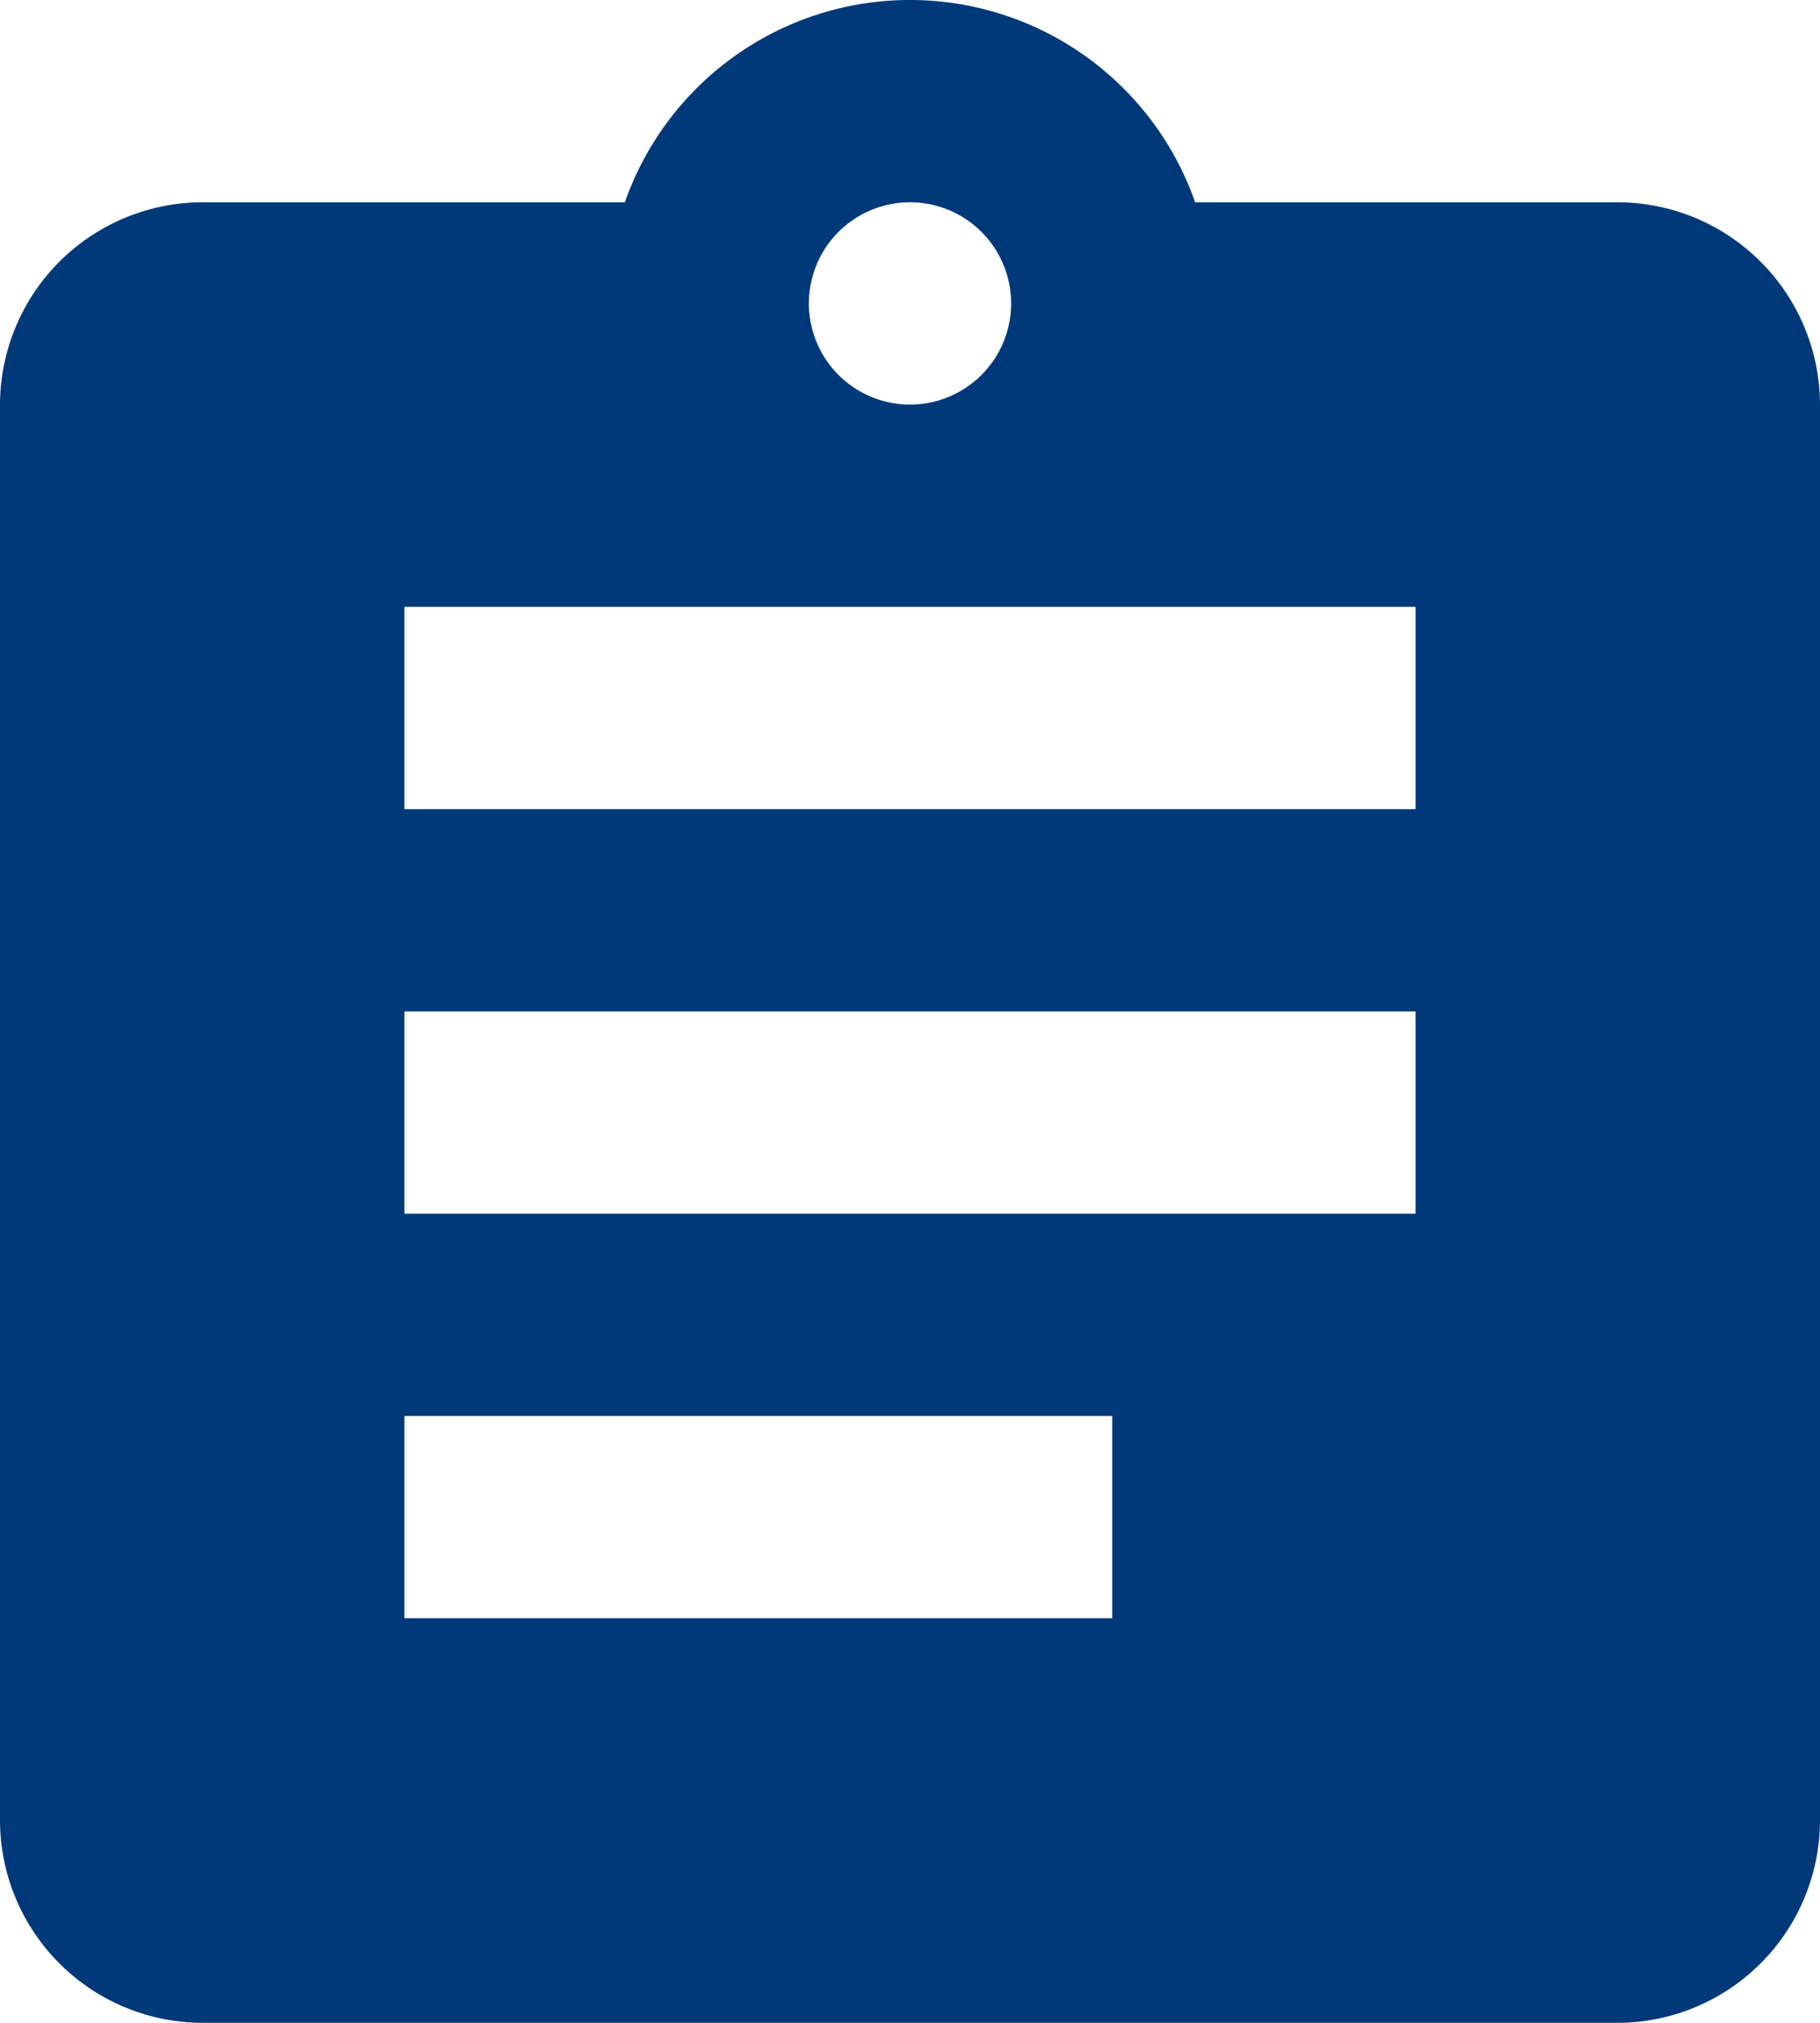 <svg xmlns="http://www.w3.org/2000/svg" width="18" height="20" viewBox="0 0 18 20">
  <path id="パス_297" data-name="パス 297" d="M16,2H11.82A2.988,2.988,0,0,0,6.18,2H2A2.006,2.006,0,0,0,0,4V18a2.006,2.006,0,0,0,2,2H16a2.006,2.006,0,0,0,2-2V4a2.006,2.006,0,0,0-2-2M9,2A1,1,0,1,1,8,3,1,1,0,0,1,9,2m2,14H4V14h7Zm3-4H4V10H14Zm0-4H4V6H14Z" fill="#00397A"/>
</svg>
